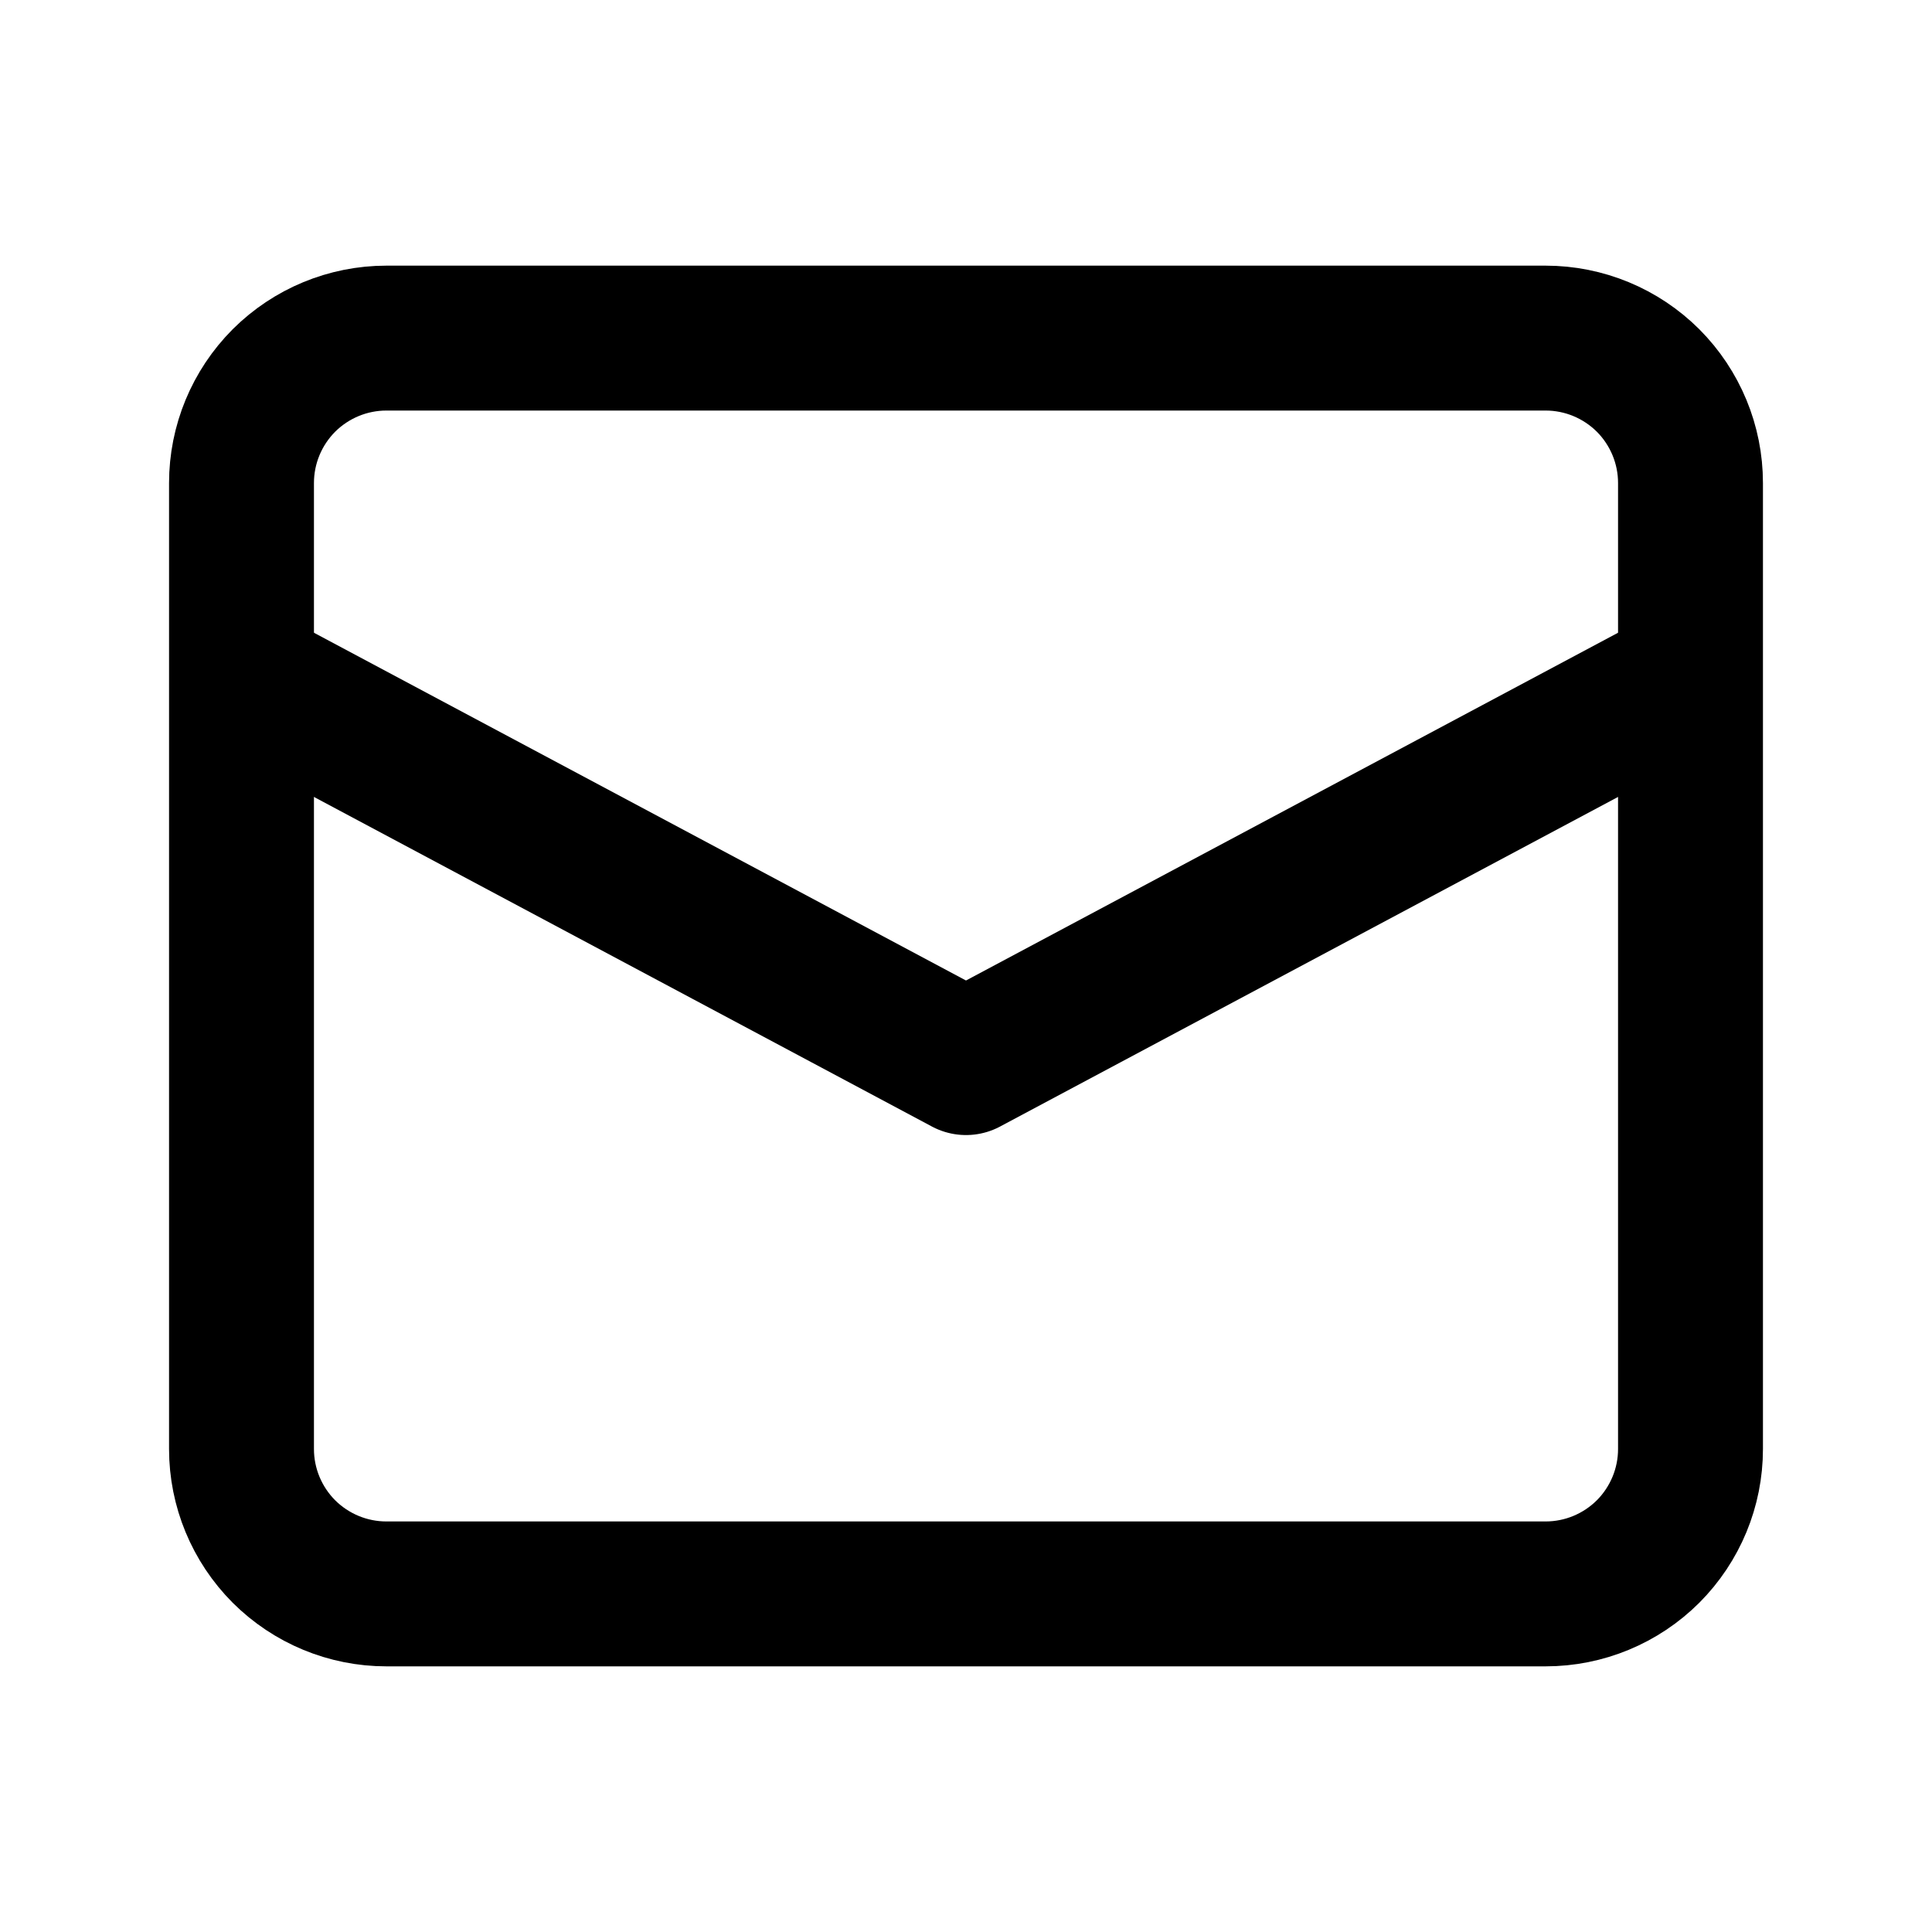 <?xml version="1.0" encoding="UTF-8"?>
<svg width="20px" height="20px" viewBox="0 0 20 20" version="1.1" xmlns="http://www.w3.org/2000/svg" xmlns:xlink="http://www.w3.org/1999/xlink">
    <title>Icons / System / Mail</title>
    <g id="Icons-/-System-/-Mail" stroke="none" stroke-width="1" fill="none" fill-rule="evenodd" stroke-linejoin="round">
        <g id="letter" transform="translate(2.5, 3.5)" stroke="#000000" stroke-width="1.5">
            <polyline id="Stroke-1" points="0 3.5 7.5 7.5 15 3.5"></polyline>
            <path d="M13.5,13 L1.5,13 C1.102,13 0.721,12.842 0.439,12.561 C0.158,12.279 0,11.898 0,11.5 L0,1.5 C0,1.102 0.158,0.721 0.439,0.439 C0.721,0.158 1.102,0 1.5,0 L13.5,0 C13.898,0 14.279,0.158 14.561,0.439 C14.842,0.721 15,1.102 15,1.5 L15,11.5 C15,11.898 14.842,12.279 14.561,12.561 C14.279,12.842 13.898,13 13.5,13 Z" id="Stroke-3"></path>
        </g>
    </g>
</svg>